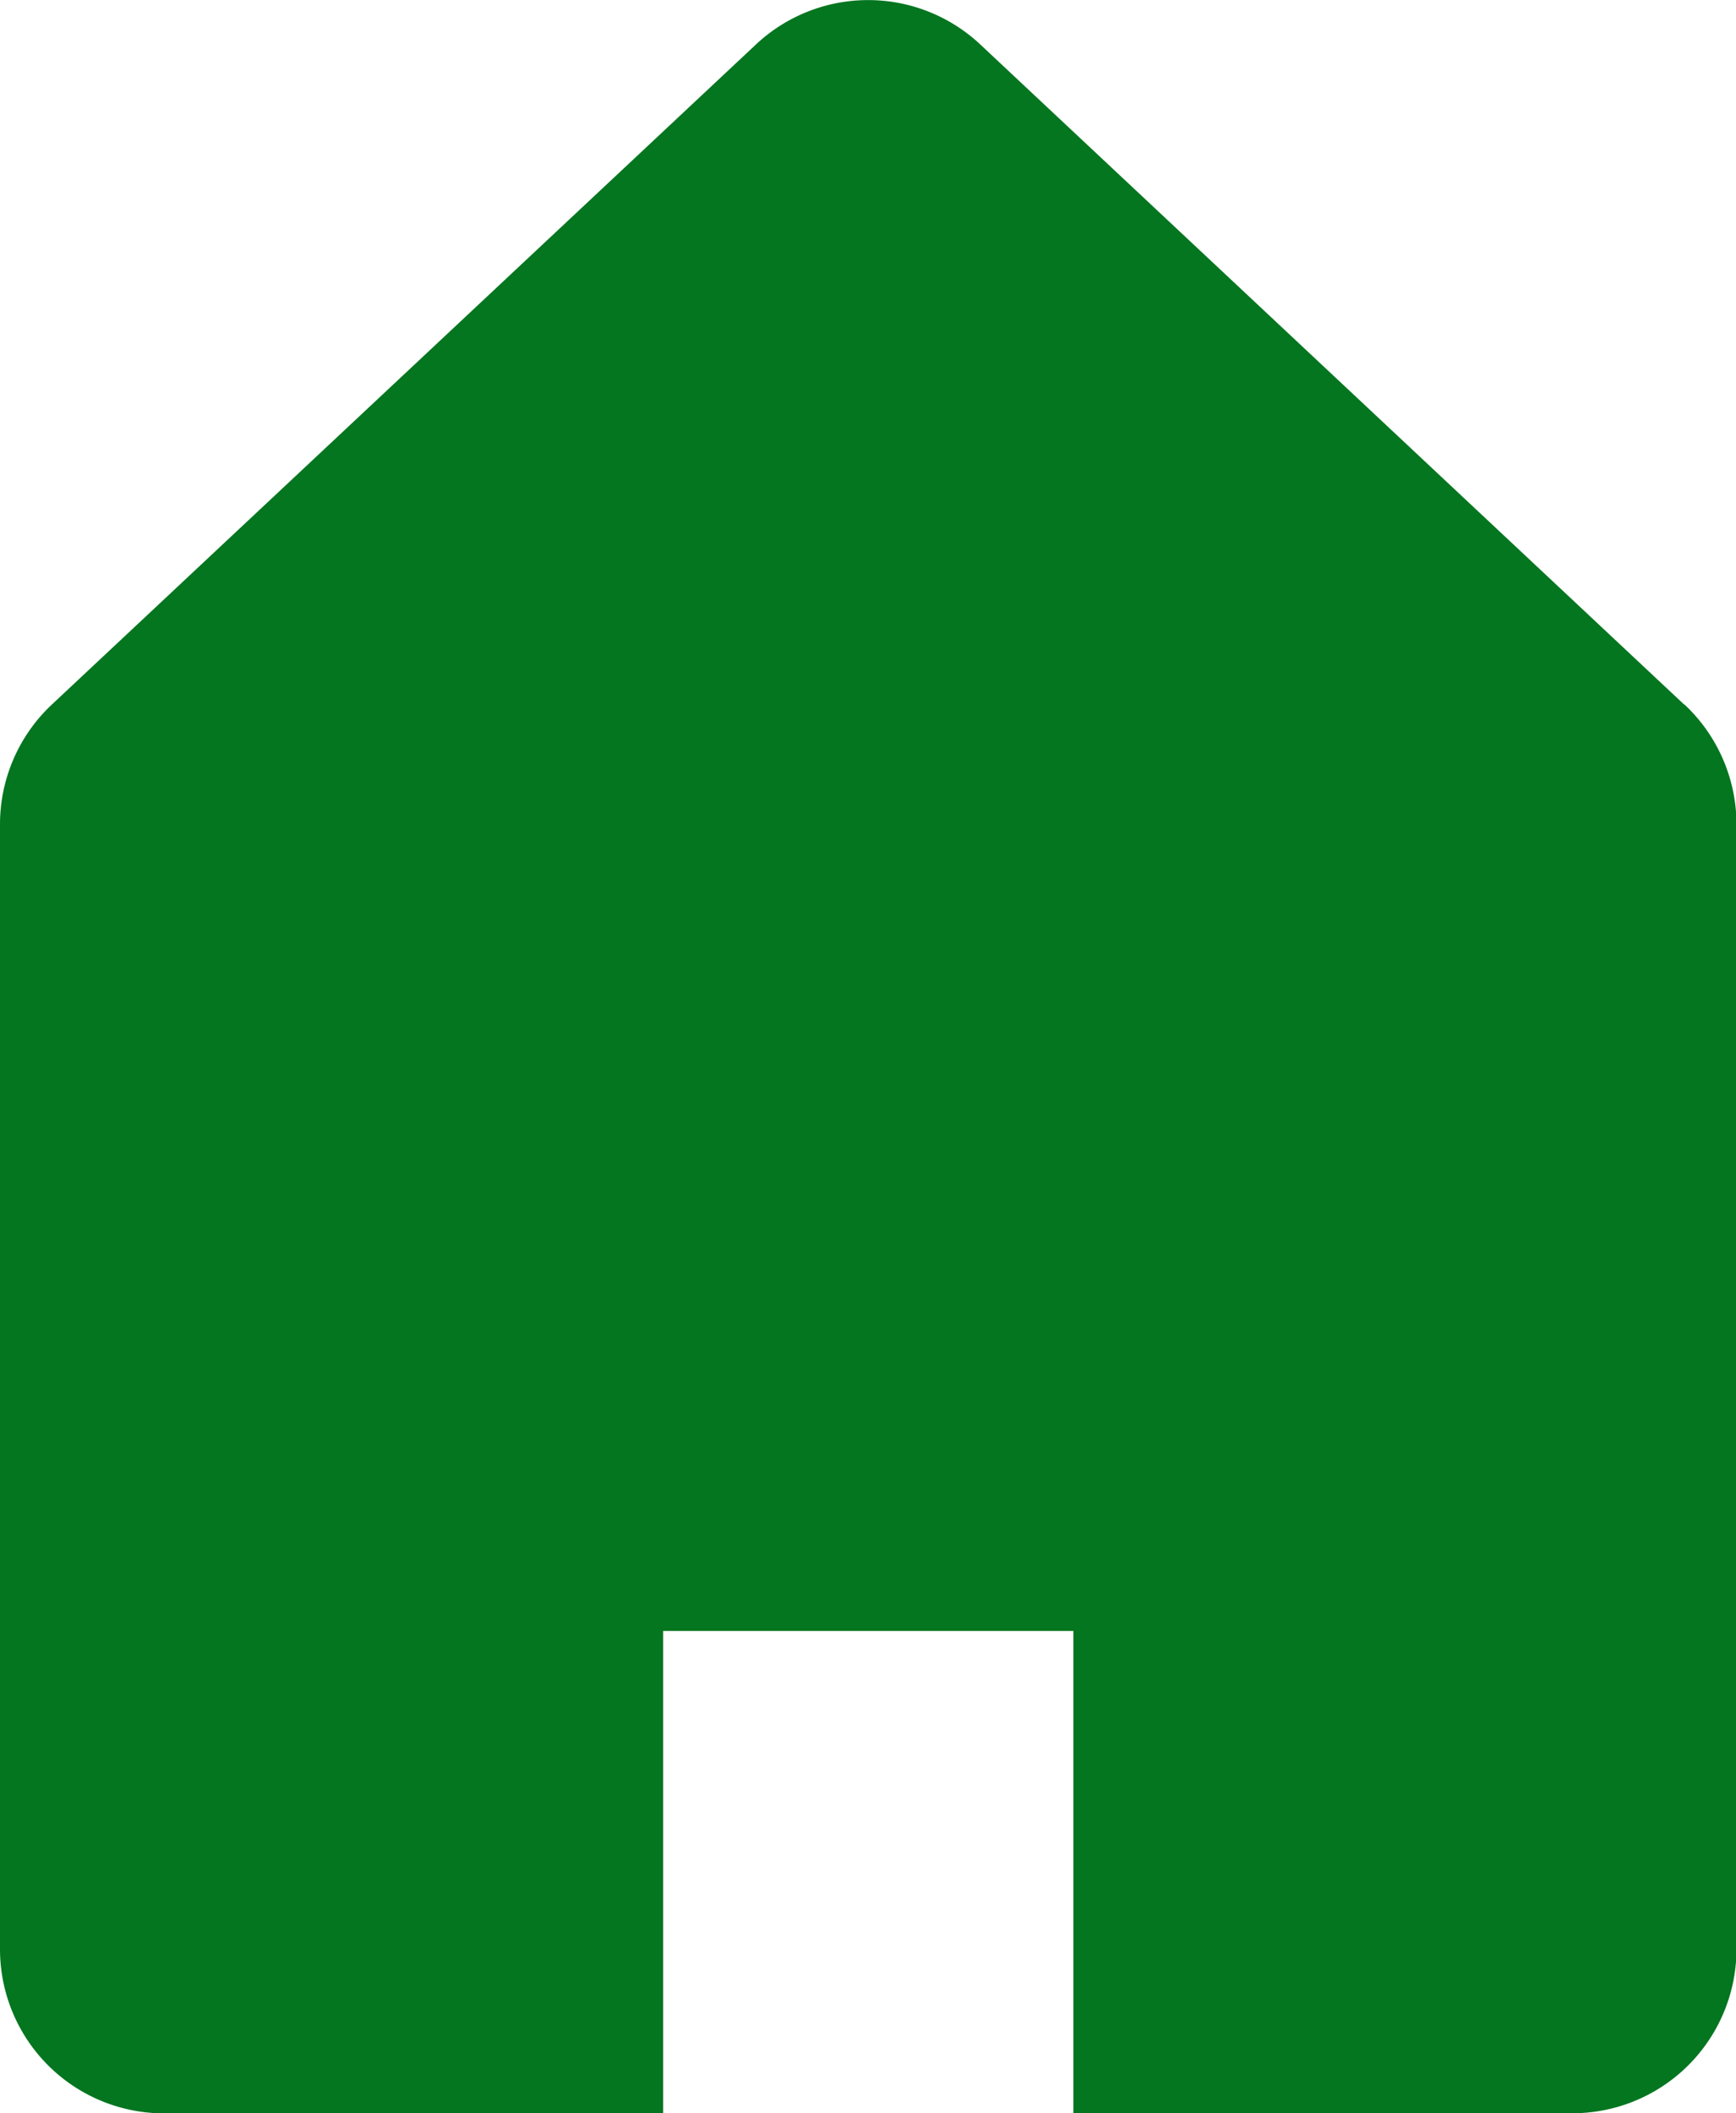 <svg id="グループ_26912" data-name="グループ 26912" xmlns="http://www.w3.org/2000/svg" xmlns:xlink="http://www.w3.org/1999/xlink" width="14.718" height="17.911" viewBox="0 0 14.718 17.911">
  <defs>
    <clipPath id="clip-path">
      <rect id="長方形_1410" data-name="長方形 1410" width="14.718" height="17.911" fill="#03761f"/>
    </clipPath>
  </defs>
  <g id="グループ_5308" data-name="グループ 5308" clip-path="url(#clip-path)">
    <path id="パス_8916" data-name="パス 8916" d="M14.278,5.971,8.31.376a1.39,1.39,0,0,0-1.9,0L.44,5.971A1.391,1.391,0,0,0,0,6.986v9.535a1.391,1.391,0,0,0,1.391,1.391H5.622V13.823H9.1v4.088h4.231a1.391,1.391,0,0,0,1.391-1.391V6.986a1.391,1.391,0,0,0-.44-1.014" transform="translate(0 0)" fill="#03761f"/>
  </g>
</svg>
